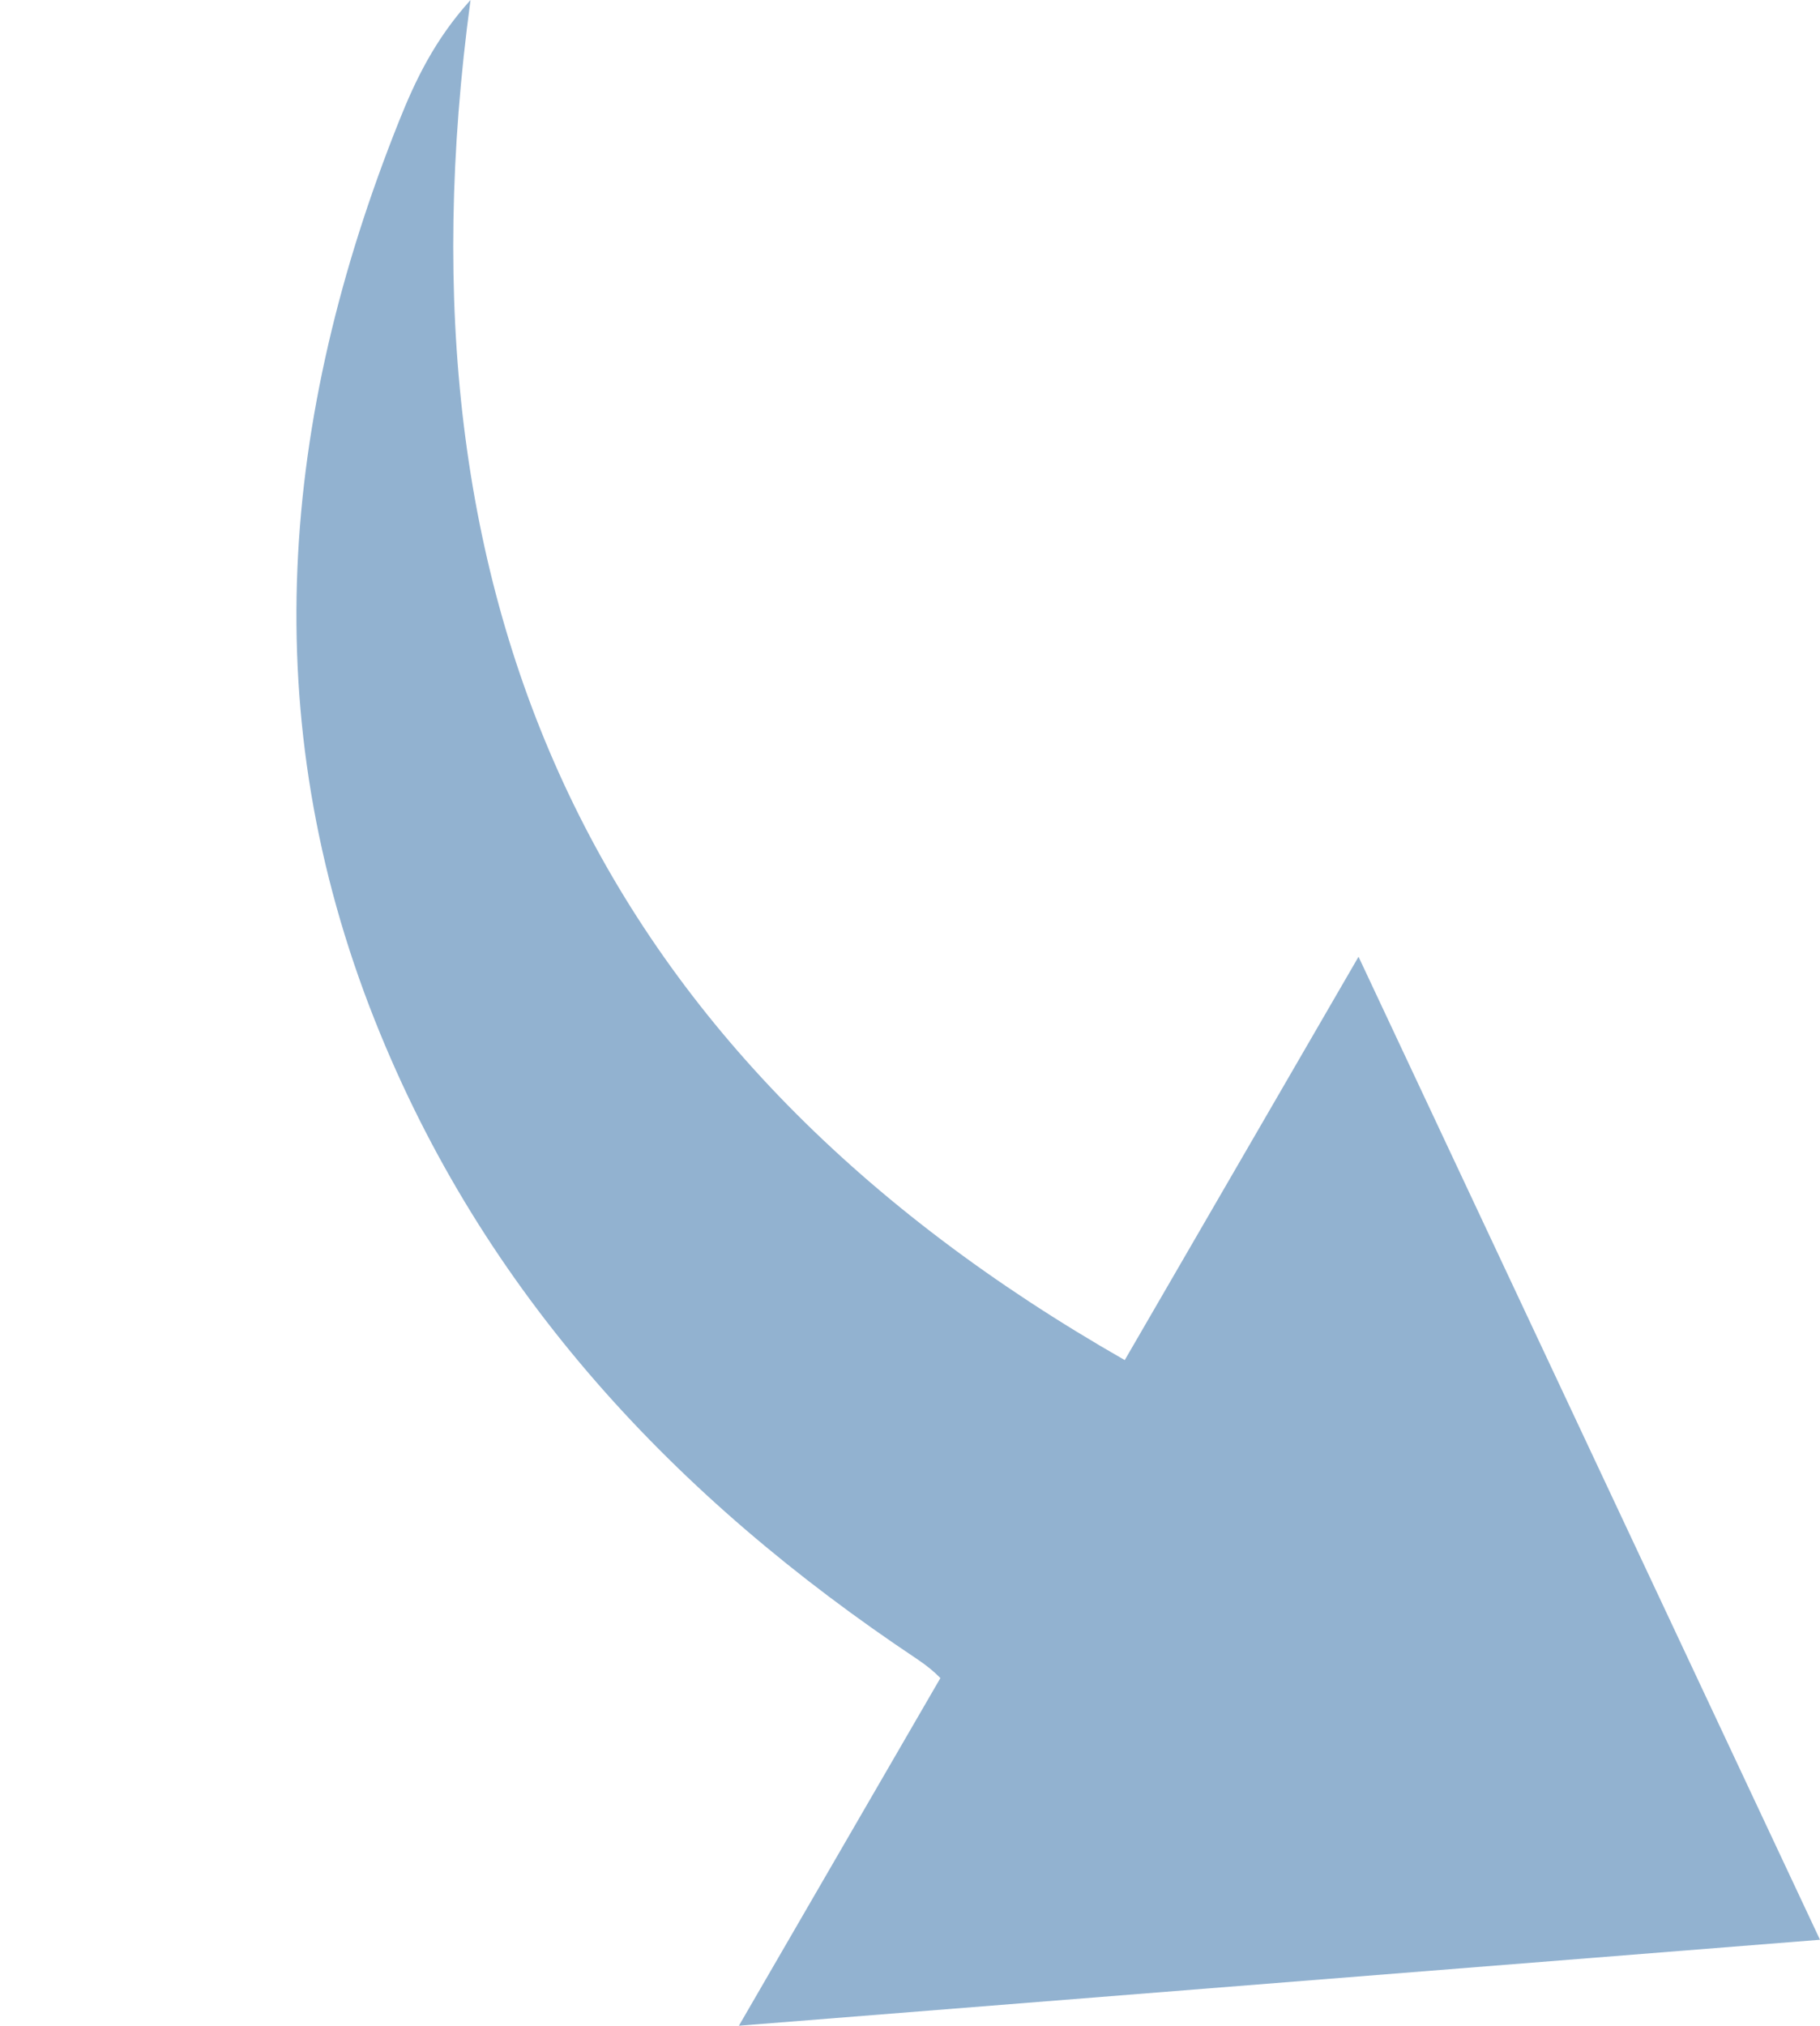<?xml version="1.0" encoding="utf-8"?>
<!-- Generator: Adobe Illustrator 16.0.0, SVG Export Plug-In . SVG Version: 6.00 Build 0)  -->
<!DOCTYPE svg PUBLIC "-//W3C//DTD SVG 1.1//EN" "http://www.w3.org/Graphics/SVG/1.1/DTD/svg11.dtd">
<svg version="1.1" id="Warstwa_1" xmlns="http://www.w3.org/2000/svg" xmlns:xlink="http://www.w3.org/1999/xlink" x="0px" y="0px"
	 width="110.43px" height="122.87px" viewBox="0 0 110.43 122.87" enable-background="new 0 0 110.43 122.87" xml:space="preserve">
<path fill-rule="evenodd" clip-rule="evenodd" fill="#92B2D0" d="M110.43,117.656l-28-59.625L68.245,82.496
	C36.163,64.187,23.583,36.75,28.55,0c-2.173,2.406-3.341,4.85-4.343,7.359c-7.182,17.982-8.758,36.148-1.473,54.506
	c6.59,16.607,18.256,28.997,32.897,38.756c0.592,0.395,1.054,0.777,1.428,1.162L44.833,122.87L110.43,117.656z"/>
</svg>
